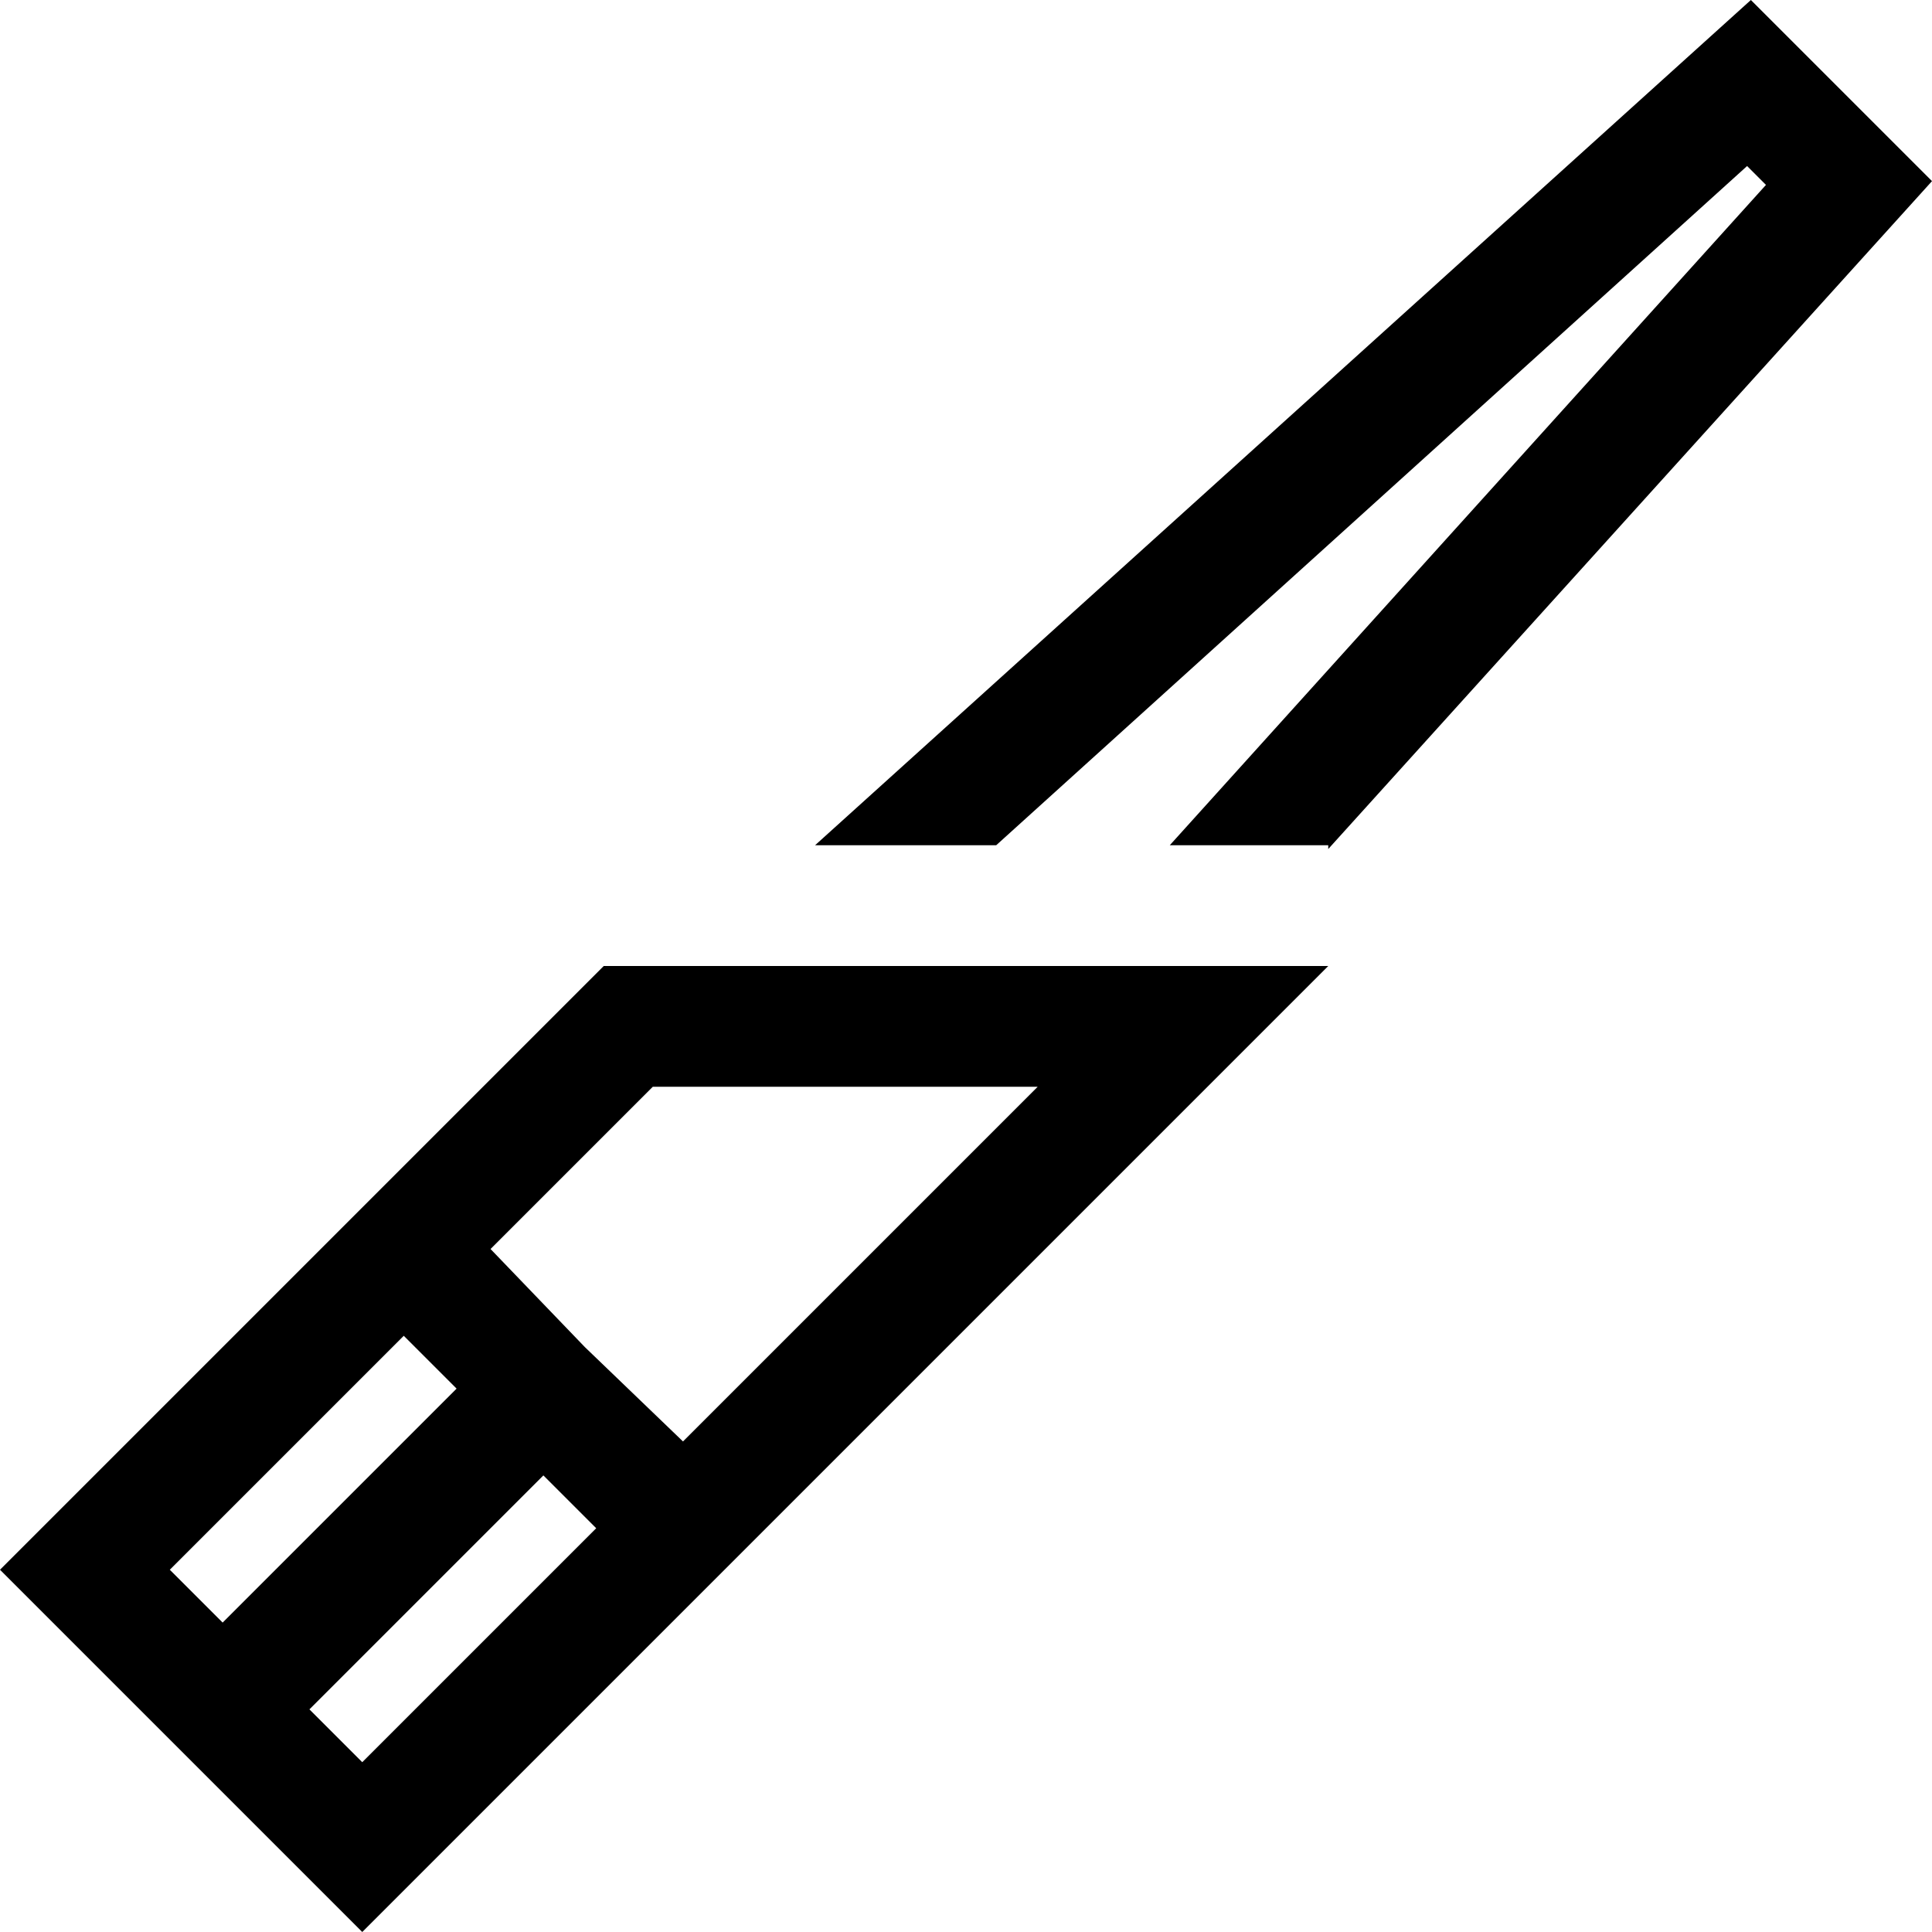 <svg xmlns="http://www.w3.org/2000/svg" viewBox="0 0 512 512">
  <path d="M 352 225 L 352 224 L 352 225 L 352 224 L 310 224 L 310 224 L 468 49 L 468 49 L 463 44 L 463 44 L 264 224 L 264 224 L 216 224 L 216 224 L 464 0 L 464 0 L 512 48 L 512 48 L 352 225 L 352 225 Z M 96 512 L 73 489 L 96 512 L 73 489 L 23 439 L 23 439 L 0 416 L 0 416 L 23 393 L 23 393 L 160 256 L 160 256 L 307 256 L 352 256 L 320 288 L 320 288 L 119 489 L 119 489 L 96 512 L 96 512 Z M 275 288 L 173 288 L 275 288 L 173 288 L 130 331 L 130 331 L 155 357 L 155 357 L 181 382 L 181 382 L 275 288 L 275 288 Z M 144 391 L 82 453 L 144 391 L 82 453 L 96 467 L 96 467 L 158 405 L 158 405 L 144 391 L 144 391 Z M 121 368 L 107 354 L 121 368 L 107 354 L 45 416 L 45 416 L 59 430 L 59 430 L 121 368 L 121 368 Z" />
</svg>